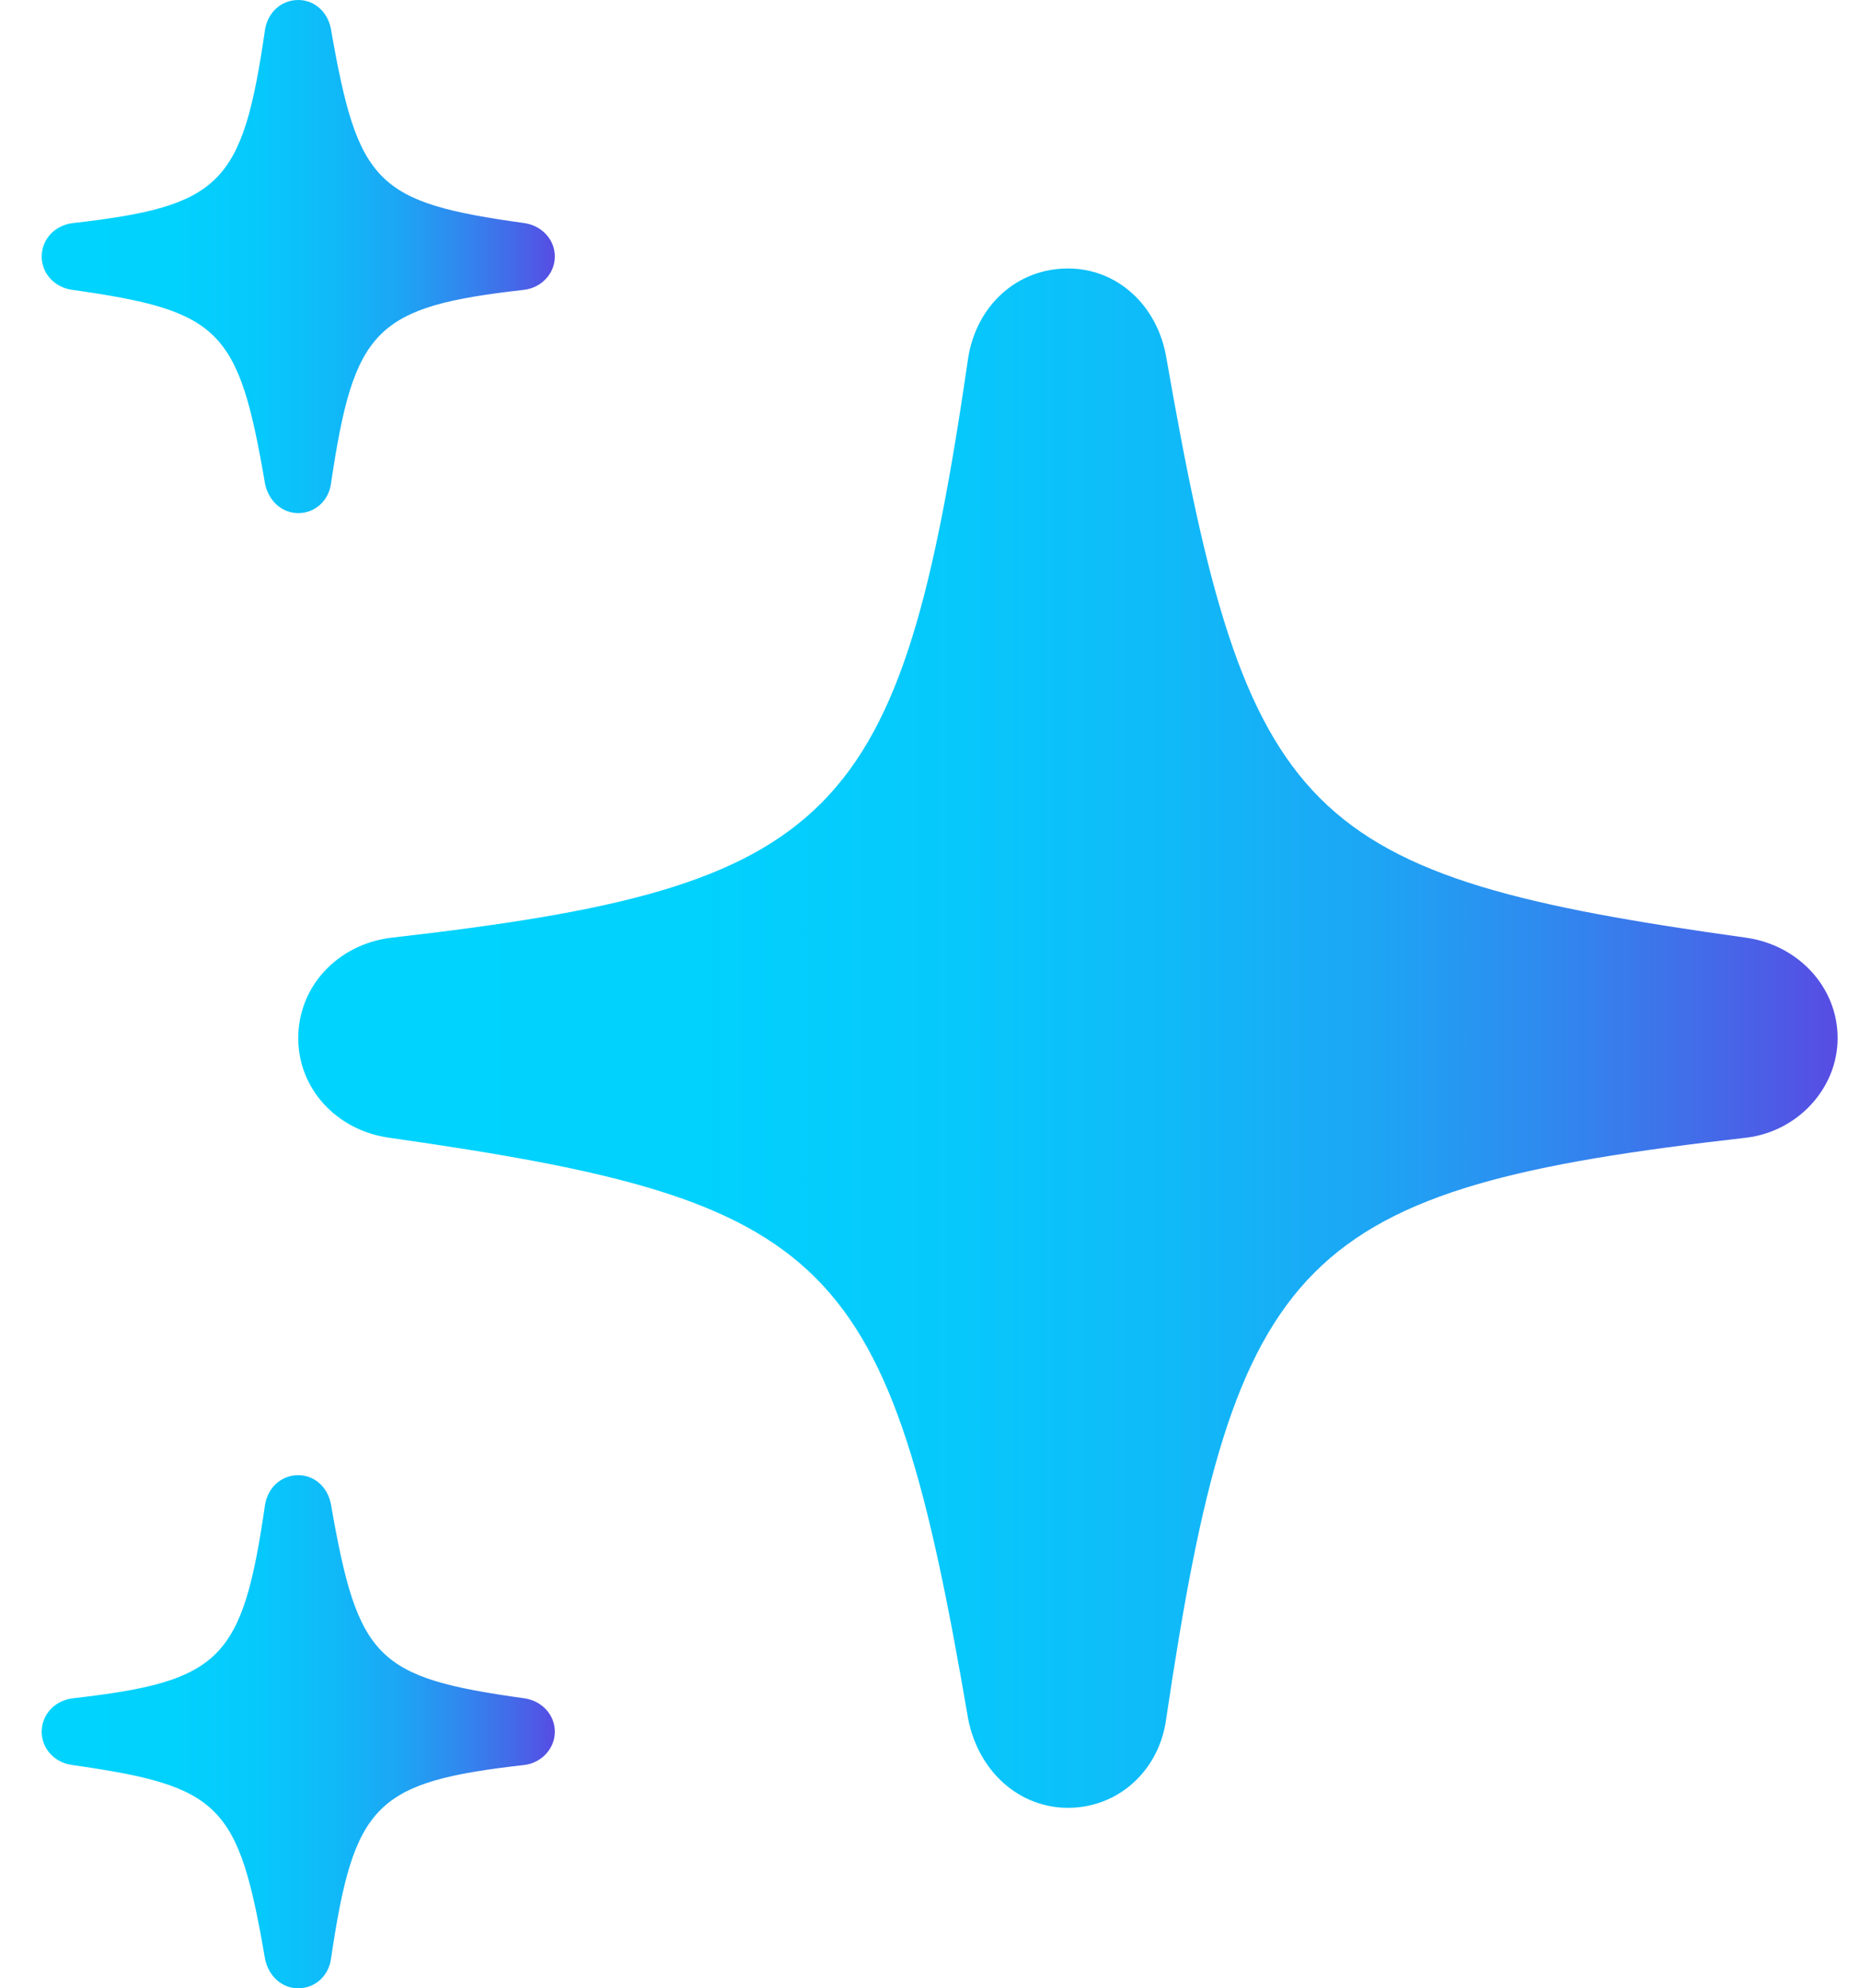 
<svg width="29" height="31" viewBox="0 0 29 31" fill="none" xmlns="http://www.w3.org/2000/svg">
<path d="M4.65 8C4.911 8 5.125 7.808 5.161 7.537C5.52 5.119 5.85 4.782 8.176 4.518C8.444 4.485 8.651 4.261 8.651 4C8.651 3.736 8.448 3.519 8.18 3.479C5.868 3.157 5.582 2.874 5.161 0.46C5.114 0.192 4.908 0 4.65 0C4.386 0 4.176 0.192 4.132 0.463C3.781 2.878 3.451 3.214 1.129 3.479C0.853 3.515 0.65 3.732 0.65 4C0.65 4.261 0.846 4.478 1.121 4.518C3.437 4.847 3.719 5.126 4.132 7.54C4.187 7.812 4.397 8 4.65 8Z" fill="url(#paint0_linear_186_20)"/>
<path d="M16.651 28.186C17.433 28.186 18.075 27.61 18.183 26.796C19.259 19.541 20.249 18.531 27.227 17.738C28.031 17.641 28.651 16.967 28.651 16.186C28.651 15.393 28.042 14.741 27.238 14.622C20.303 13.655 19.444 12.808 18.183 5.565C18.042 4.761 17.422 4.186 16.651 4.186C15.857 4.186 15.227 4.761 15.096 5.576C14.042 12.819 13.053 13.829 6.085 14.622C5.259 14.73 4.65 15.382 4.65 16.186C4.65 16.967 5.237 17.619 6.063 17.738C13.009 18.727 13.857 19.563 15.096 26.806C15.259 27.621 15.89 28.186 16.651 28.186Z" fill="url(#paint1_linear_186_20)"/>
<path d="M4.65 31C4.911 31 5.125 30.808 5.161 30.537C5.52 28.119 5.85 27.782 8.176 27.518C8.444 27.485 8.651 27.261 8.651 27C8.651 26.736 8.448 26.519 8.18 26.479C5.868 26.157 5.582 25.874 5.161 23.46C5.114 23.192 4.908 23 4.65 23C4.386 23 4.176 23.192 4.132 23.463C3.781 25.878 3.451 26.215 1.129 26.479C0.853 26.515 0.65 26.732 0.65 27C0.65 27.261 0.846 27.478 1.121 27.518C3.437 27.847 3.719 28.126 4.132 30.54C4.187 30.812 4.397 31 4.65 31Z" fill="url(#paint2_linear_186_20)"/>
<defs>
<linearGradient id="paint0_linear_186_20" x1="0.65" y1="4" x2="8.651" y2="4" gradientUnits="userSpaceOnUse">
<stop stop-color="#00D4FE"/>
<stop offset="0.26" stop-color="#01D1FD"/>
<stop offset="0.43" stop-color="#07C8FB"/>
<stop offset="0.57" stop-color="#10B9F8"/>
<stop offset="0.7" stop-color="#1DA5F4"/>
<stop offset="0.81" stop-color="#2F8AEF"/>
<stop offset="0.92" stop-color="#4469E8"/>
<stop offset="1" stop-color="#574CE3"/>
</linearGradient>
<linearGradient id="paint1_linear_186_20" x1="4.65" y1="16.186" x2="28.651" y2="16.186" gradientUnits="userSpaceOnUse">
<stop stop-color="#00D4FE"/>
<stop offset="0.26" stop-color="#01D1FD"/>
<stop offset="0.43" stop-color="#07C8FB"/>
<stop offset="0.57" stop-color="#10B9F8"/>
<stop offset="0.7" stop-color="#1DA5F4"/>
<stop offset="0.81" stop-color="#2F8AEF"/>
<stop offset="0.92" stop-color="#4469E8"/>
<stop offset="1" stop-color="#574CE3"/>
</linearGradient>
<linearGradient id="paint2_linear_186_20" x1="0.65" y1="27" x2="8.651" y2="27" gradientUnits="userSpaceOnUse">
<stop stop-color="#00D4FE"/>
<stop offset="0.26" stop-color="#01D1FD"/>
<stop offset="0.43" stop-color="#07C8FB"/>
<stop offset="0.57" stop-color="#10B9F8"/>
<stop offset="0.7" stop-color="#1DA5F4"/>
<stop offset="0.81" stop-color="#2F8AEF"/>
<stop offset="0.92" stop-color="#4469E8"/>
<stop offset="1" stop-color="#574CE3"/>
</linearGradient>
</defs>
</svg>
